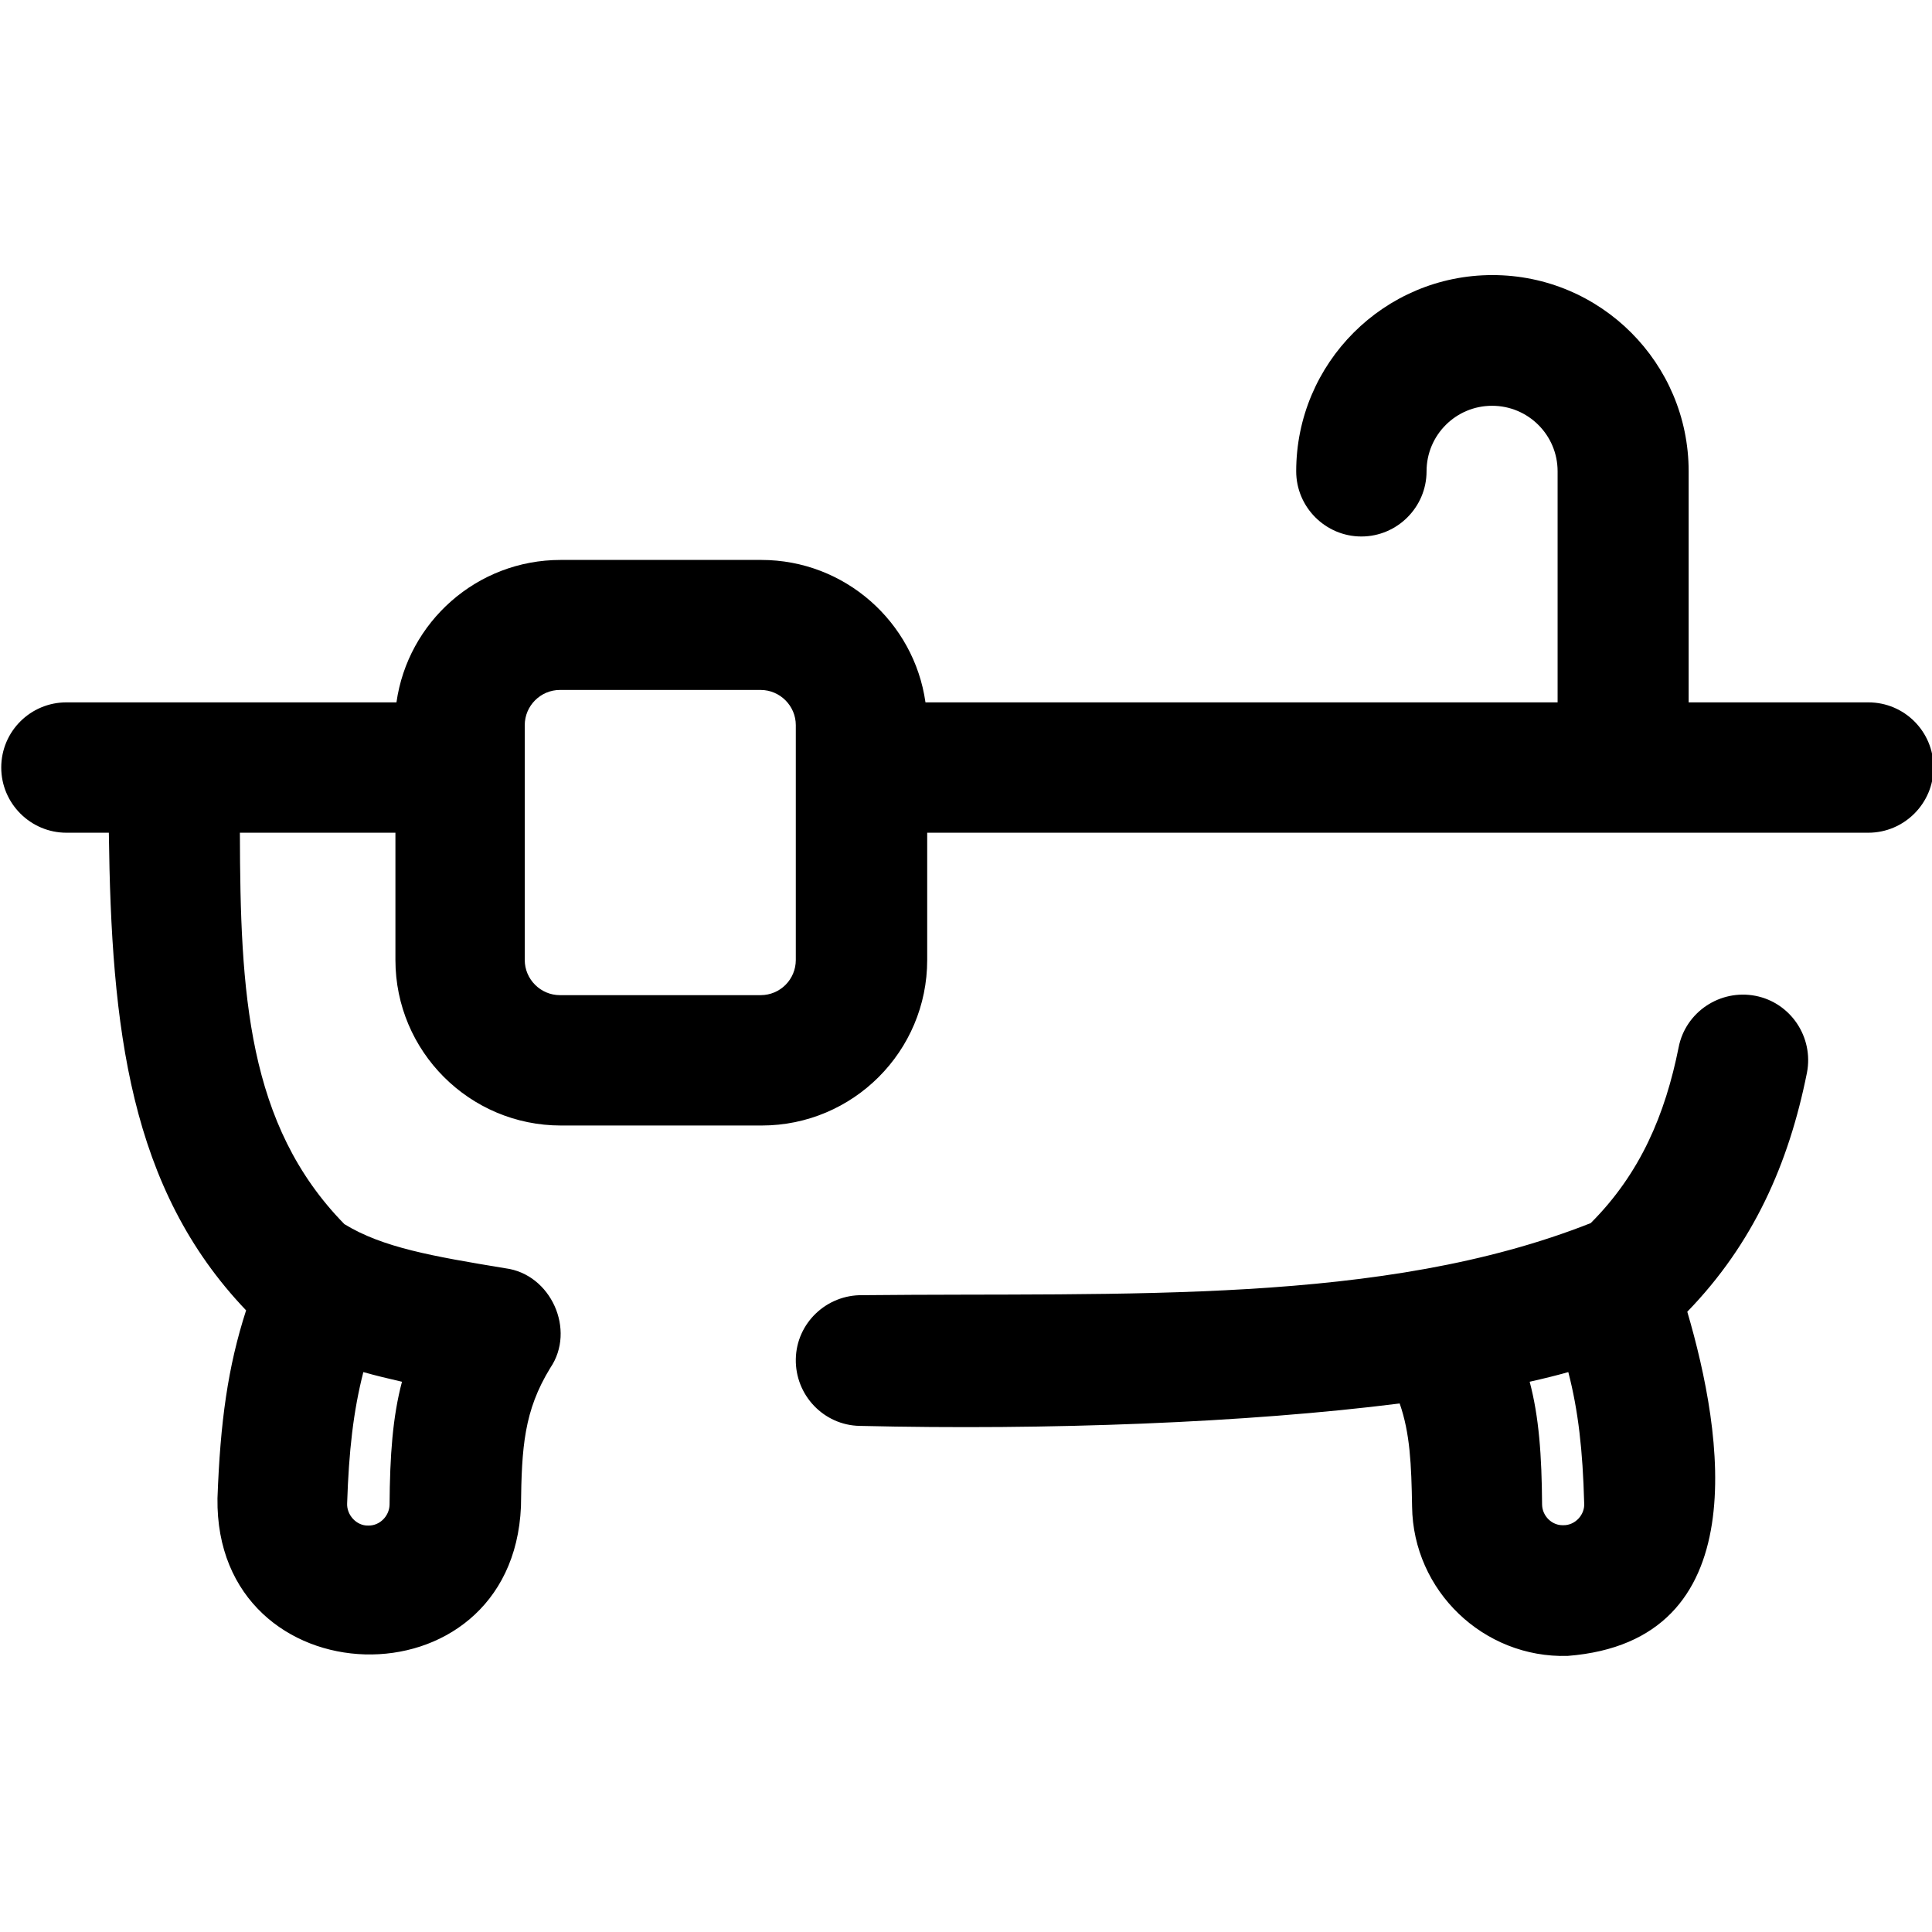<svg clip-rule="evenodd" fill-rule="evenodd" stroke-linejoin="round" stroke-miterlimit="2" viewBox="0 0 1000 1000" xmlns="http://www.w3.org/2000/svg"><g transform="matrix(0 1.785 -1.785 0 6117.84 -3260.9)"><g id="Layer16"><g><path d="m2233.8 3021.5c5.6 44.3 7.8 102 6.5 156.6-.2 10.4-8.9 18.7-19.4 18.5-10.4-.2-18.7-8.9-18.5-19.4-.8-76.8 3-150.6-20.9-211.1-14.4-14.4-31.5-21.6-51-25.5-10.2-2-16.9-12-14.9-22.3 2-10.2 12-16.9 22.3-14.9 26.5 5.3 49.6 15.6 69.3 34.7 35.4-10.4 95.5-20.2 99.8 34.7.7 24.4-18.9 44.8-43.3 45.1-12.3.2-21.3.6-29.9 3.6zm-9.1-48.9c1 3.5 1.9 7.2 2.8 11.2 10.2-2.7 21.3-3.5 35.7-3.6 3.3-.1 6-2.9 5.9-6.1.1-3.5-3.1-6.4-6.5-6.1-15.1.4-26.7 1.7-37.9 4.6zm-156.4 423.2v12.3c0 10.4-8.5 18.9-18.9 18.9-10.5 0-18.9-8.5-18.9-18.9v-95.7c-23.3-3.3-41.3-23.3-41.3-47.6v-58.2c0-24.2 18-44.3 41.3-47.6v-183.3h-67c-10.5 0-19 8.5-19 19s8.5 19 19 19c10.4 0 18.9 8.5 18.9 18.9s-8.5 18.9-18.9 18.9c-31.4 0-56.9-25.5-56.9-56.9s25.5-56.9 56.9-56.9h67v-52.1c0-10.5 8.5-18.9 18.9-18.9s18.9 8.5 18.9 18.9v272.9h36.9c26.5 0 48 21.5 48 48v58.2c0 26.5-21.5 48-48 48h-36.9v45.1c46.4-.1 84.7-2.1 113.5-30.3 6.8-11.1 9.3-25.5 12.8-46.7 1.7-13.2 17.9-20.5 28.9-13 12.4 7.6 22.9 8.3 40.2 8.5 58.8 2.5 56.3 88.8-2.4 88-22.1-.8-38.1-3-54.5-8.3-35.4 33.8-81.7 39.1-138.5 39.8zm36.9-199.2h-68.1c-5.6 0-10.2 4.6-10.2 10.2v58.2c0 5.6 4.6 10.2 10.2 10.2h68.1c5.6 0 10.2-4.6 10.2-10.2v-58.2c0-5.7-4.6-10.2-10.2-10.2zm122.3 114.2c-.9 3.9-1.8 7.7-2.8 11.2 11.3 2.9 22.9 4.2 38 4.7 3.4.2 6.6-2.7 6.5-6.1.1-3.3-2.7-6.1-6-6.2-14.4-.1-25.5-.9-35.7-3.6z"/></g></g></g></svg>